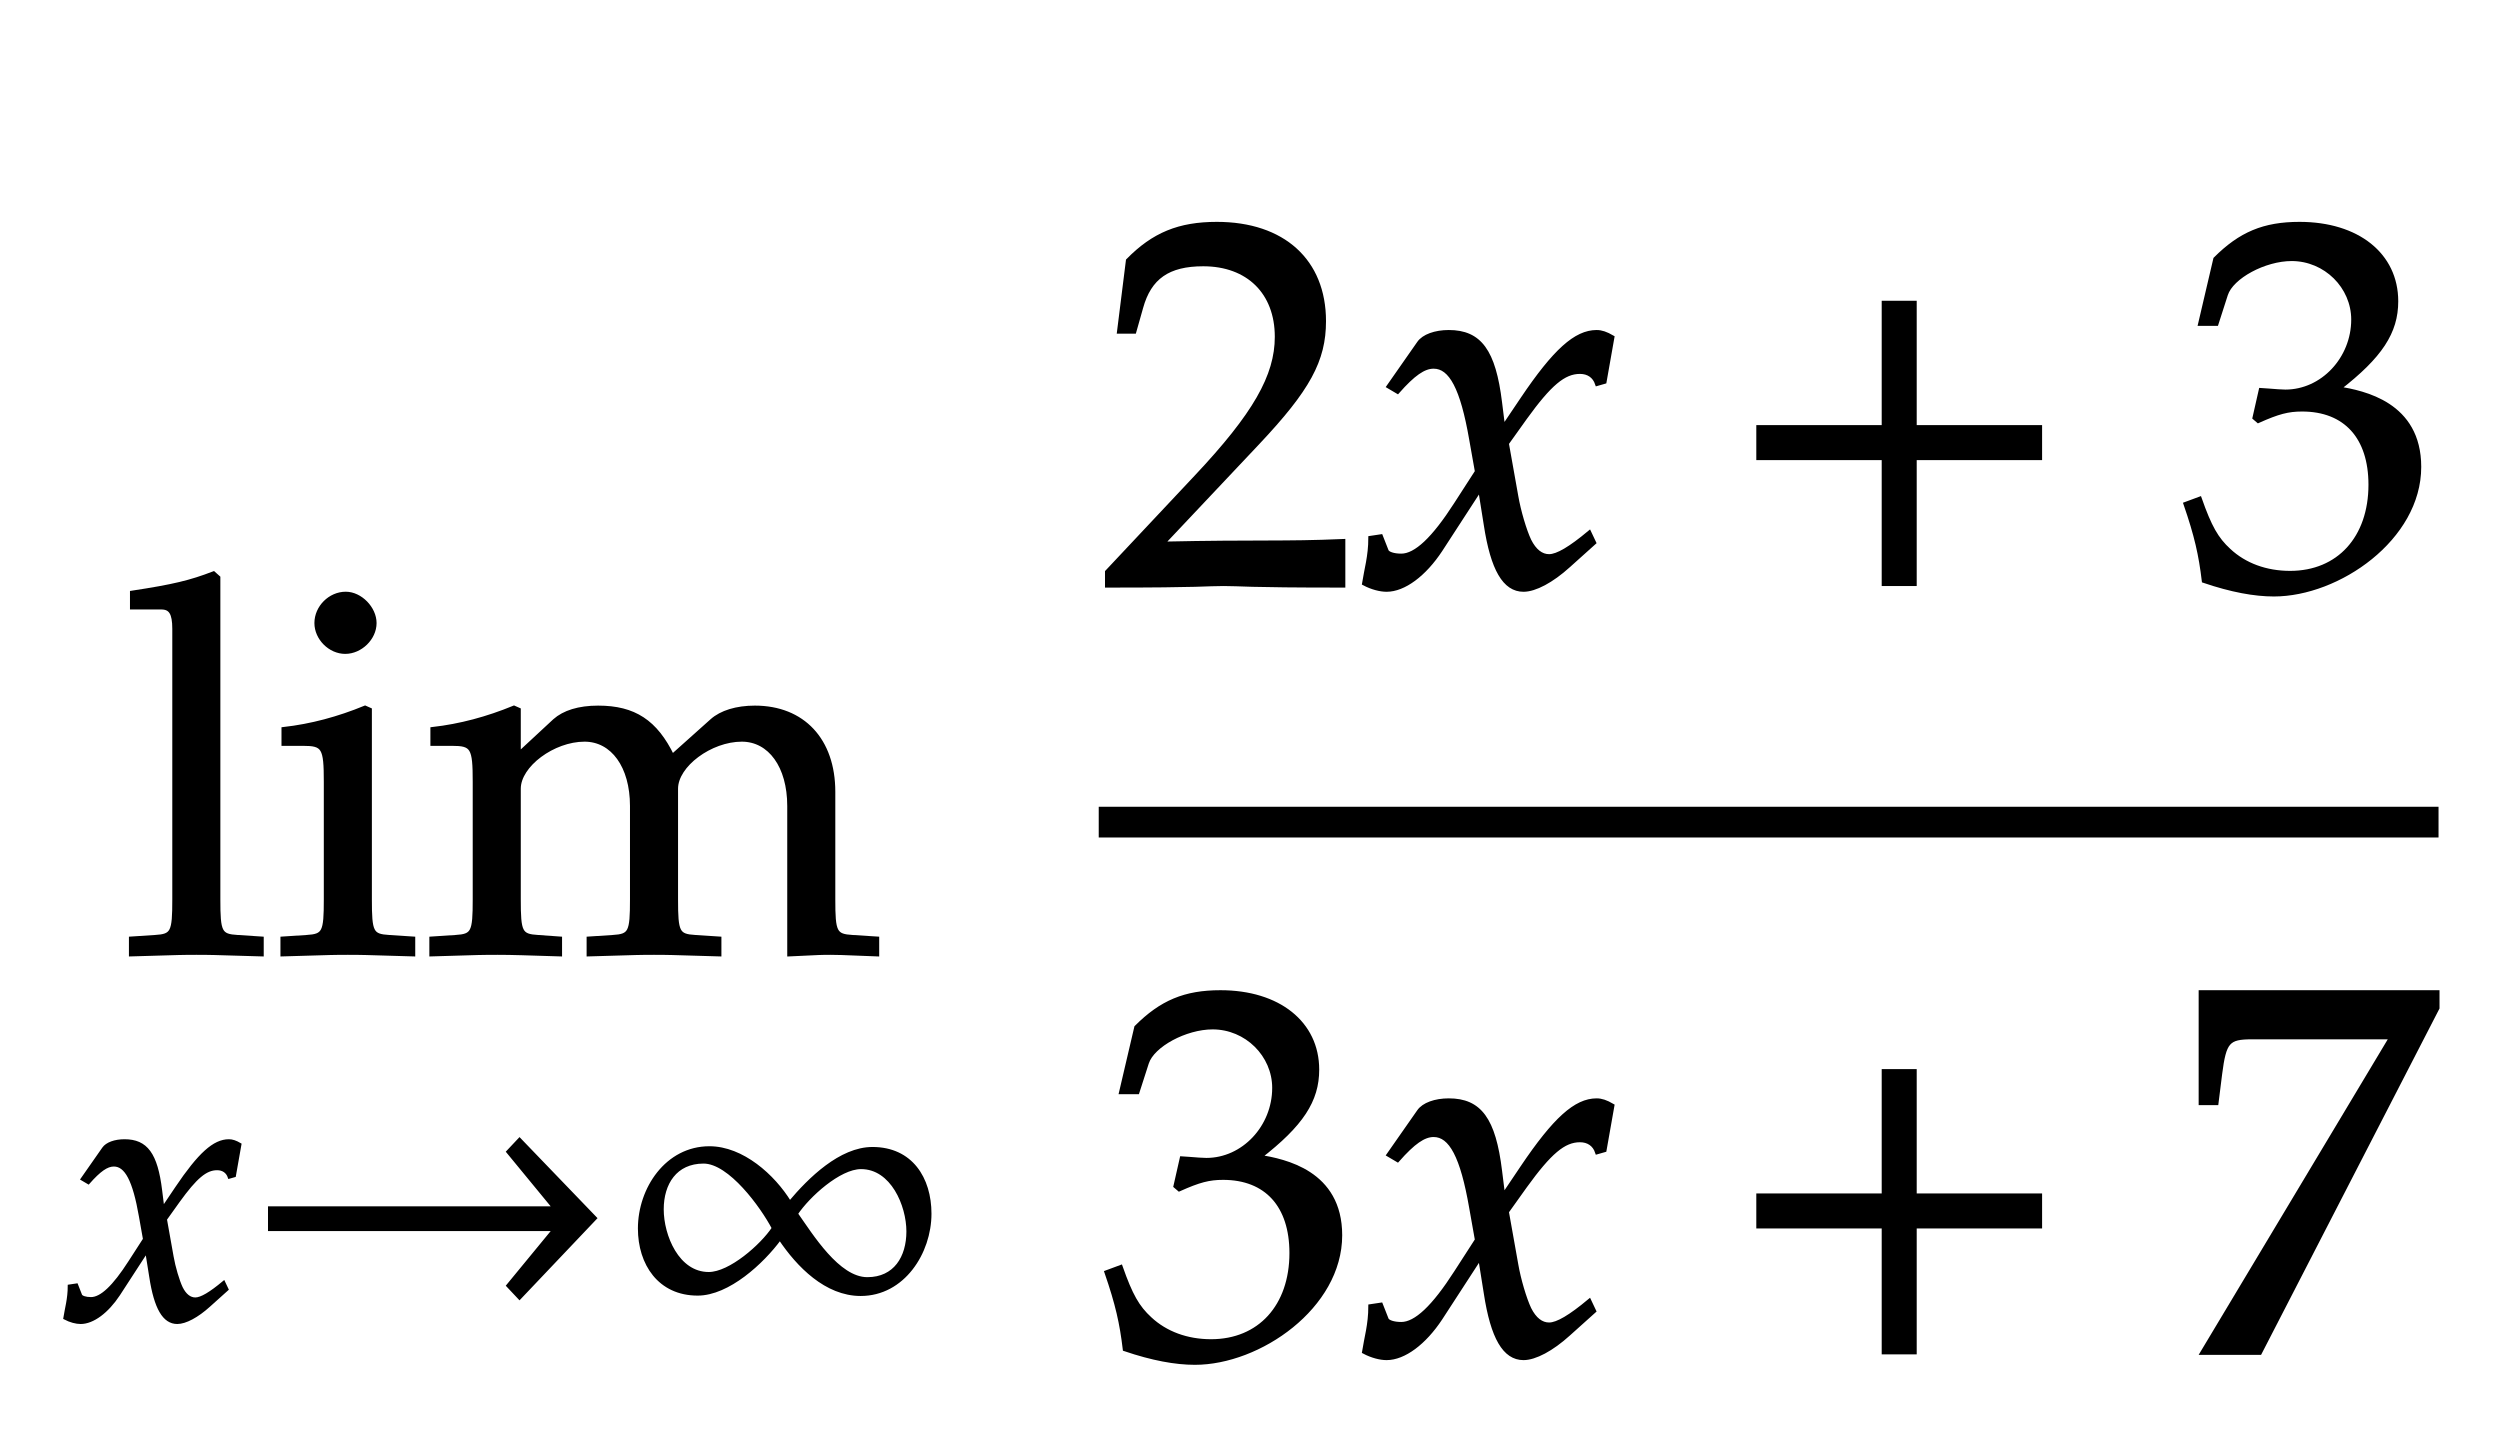 ﻿<svg xmlns="http://www.w3.org/2000/svg" xmlns:xlink="http://www.w3.org/1999/xlink" width="81.344" height="47" style="width:81.344px;height:47px;font-family:Asana-Math, Asana;background:transparent;"><g><g><g><g><g><g><g transform="matrix(1,0,0,1,2,42.9)"><path transform="matrix(0.012,0,0,-0.012,0,0)" d="M9 1C24 -7 40 -11 52 -11C85 -11 124 18 155 65L231 182L242 113C255 28 278 -11 314 -11C336 -11 368 6 400 35L449 79L440 98C404 68 379 53 363 53C348 53 335 63 325 83C316 102 305 139 300 168L282 269L317 318C364 383 391 406 422 406C438 406 450 398 455 383L469 387L484 472C472 479 463 482 454 482C414 482 374 446 312 354L275 299L269 347C257 446 230 482 171 482C145 482 123 474 114 461L56 378L73 368C103 402 123 416 142 416C175 416 197 375 214 277L225 215L185 153C142 86 108 54 80 54C65 54 54 58 52 63L41 91L21 88C21 53 13 27 9 1ZM1448 272L1242 486L1210 452L1335 300L564 300L564 241L1335 241L1210 89L1242 55ZM2355 284C2355 380 2304 461 2199 461C2112 461 2028 378 1975 315C1931 387 1846 463 1757 463C1641 463 1567 352 1567 244C1567 148 1621 66 1725 66C1808 66 1901 152 1948 216C1997 143 2073 65 2167 65C2283 65 2355 179 2355 284ZM2295 236C2295 166 2260 108 2185 108C2106 108 2034 226 1993 284C2025 332 2109 409 2168 409C2252 409 2295 307 2295 236ZM1930 245C1899 198 1813 122 1755 122C1671 122 1629 224 1629 296C1629 366 1665 424 1741 424C1812 424 1899 304 1930 245Z" stroke="rgb(0,0,0)" stroke-opacity="1" stroke-width="8" fill="rgb(0,0,0)" fill-opacity="1"></path></g></g></g></g><g><g transform="matrix(1,0,0,1,3.906,31)"><path transform="matrix(0.017,0,0,-0.017,0,0)" d="M23 661L79 661C97 661 104 650 104 620L104 102C104 39 101 32 67 30L21 27L21 -3C121 0 121 0 146 0C171 0 171 0 271 -3L271 27L225 30C191 32 188 39 188 102L188 718L179 726C135 709 102 701 23 689ZM478 465L469 469C418 448 366 434 313 428L313 400L350 400C390 400 394 393 394 327L394 102C394 39 391 32 357 30L311 27L311 -3C411 0 411 0 436 0C461 0 461 0 561 -3L561 27L515 30C481 32 478 39 478 102ZM432 687C402 687 376 661 376 631C376 602 402 576 431 576C460 576 487 602 487 631C487 659 460 687 432 687ZM598 400L635 400C675 400 679 393 679 327L679 102C679 39 676 32 642 30L596 27L596 -3C692 0 695 0 723 0C751 0 777 -1 842 -3L842 27L800 30C766 32 763 39 763 102L763 314C763 359 829 408 889 408C943 408 980 357 980 281L980 102C980 39 977 32 943 30L897 27L897 -3C997 0 997 0 1022 0C1047 0 1047 0 1147 -3L1147 27L1101 30C1067 32 1064 39 1064 102L1064 314C1064 359 1130 408 1190 408C1244 408 1281 357 1281 281L1281 -3C1342 0 1343 0 1360 0C1373 0 1373 0 1449 -3L1449 27L1402 30C1368 32 1365 39 1365 102L1365 308C1365 407 1307 469 1215 469C1180 469 1151 460 1133 444L1057 376C1025 442 984 469 915 469C878 469 850 460 832 444L763 380L763 465L754 469C703 448 651 434 598 428Z" stroke="rgb(0,0,0)" stroke-opacity="1" stroke-width="8" fill="rgb(0,0,0)" fill-opacity="1"></path></g></g></g><g><g><g><g><g transform="matrix(1,0,0,1,35.75,19)"><path transform="matrix(0.017,0,0,-0.017,0,0)" d="M16 23L16 -3C203 -3 203 0 239 0C275 0 275 -3 468 -3L468 82C353 77 307 81 122 77L304 270C401 373 431 428 431 503C431 618 353 689 226 689C154 689 105 669 56 619L39 483L68 483L81 529C97 587 133 612 200 612C286 612 341 558 341 473C341 398 299 324 186 204ZM508 1C523 -7 539 -11 551 -11C584 -11 623 18 654 65L730 182L741 113C754 28 777 -11 813 -11C835 -11 867 6 899 35L948 79L939 98C903 68 878 53 862 53C847 53 834 63 824 83C815 102 804 139 799 168L781 269L816 318C863 383 890 406 921 406C937 406 949 398 954 383L968 387L983 472C971 479 962 482 953 482C913 482 873 446 811 354L774 299L768 347C756 446 729 482 670 482C644 482 622 474 613 461L555 378L572 368C602 402 622 416 641 416C674 416 696 375 713 277L724 215L684 153C641 86 607 54 579 54C564 54 553 58 551 63L540 91L520 88C520 53 512 27 508 1Z" stroke="rgb(0,0,0)" stroke-opacity="1" stroke-width="8" fill="rgb(0,0,0)" fill-opacity="1"></path></g></g><g><g transform="matrix(1,0,0,1,56.109,19)"><path transform="matrix(0.017,0,0,-0.017,0,0)" d="M604 241L604 300L364 300L364 538L305 538L305 300L65 300L65 241L305 241L305 0L364 0L364 241Z" stroke="rgb(0,0,0)" stroke-opacity="1" stroke-width="8" fill="rgb(0,0,0)" fill-opacity="1"></path></g></g><g><g transform="matrix(1,0,0,1,70.859,19)"><path transform="matrix(0.017,0,0,-0.017,0,0)" d="M462 224C462 345 355 366 308 374C388 436 418 482 418 541C418 630 344 689 233 689C165 689 120 670 72 622L43 498L74 498L92 554C103 588 166 622 218 622C283 622 336 569 336 506C336 431 277 368 206 368C198 368 187 369 174 370L159 371L147 318L154 312C192 329 211 334 238 334C321 334 369 281 369 190C369 88 308 21 215 21C169 21 128 36 98 64C74 86 61 109 42 163L15 153C36 92 44 56 50 6C103 -12 147 -20 184 -20C307 -20 462 87 462 224Z" stroke="rgb(0,0,0)" stroke-opacity="1" stroke-width="8" fill="rgb(0,0,0)" fill-opacity="1"></path></g></g></g></g><g><g><g><g transform="matrix(1,0,0,1,35.75,44)"><path transform="matrix(0.017,0,0,-0.017,0,0)" d="M462 224C462 345 355 366 308 374C388 436 418 482 418 541C418 630 344 689 233 689C165 689 120 670 72 622L43 498L74 498L92 554C103 588 166 622 218 622C283 622 336 569 336 506C336 431 277 368 206 368C198 368 187 369 174 370L159 371L147 318L154 312C192 329 211 334 238 334C321 334 369 281 369 190C369 88 308 21 215 21C169 21 128 36 98 64C74 86 61 109 42 163L15 153C36 92 44 56 50 6C103 -12 147 -20 184 -20C307 -20 462 87 462 224ZM508 1C523 -7 539 -11 551 -11C584 -11 623 18 654 65L730 182L741 113C754 28 777 -11 813 -11C835 -11 867 6 899 35L948 79L939 98C903 68 878 53 862 53C847 53 834 63 824 83C815 102 804 139 799 168L781 269L816 318C863 383 890 406 921 406C937 406 949 398 954 383L968 387L983 472C971 479 962 482 953 482C913 482 873 446 811 354L774 299L768 347C756 446 729 482 670 482C644 482 622 474 613 461L555 378L572 368C602 402 622 416 641 416C674 416 696 375 713 277L724 215L684 153C641 86 607 54 579 54C564 54 553 58 551 63L540 91L520 88C520 53 512 27 508 1Z" stroke="rgb(0,0,0)" stroke-opacity="1" stroke-width="8" fill="rgb(0,0,0)" fill-opacity="1"></path></g></g><g><g transform="matrix(1,0,0,1,56.109,44)"><path transform="matrix(0.017,0,0,-0.017,0,0)" d="M604 241L604 300L364 300L364 538L305 538L305 300L65 300L65 241L305 241L305 0L364 0L364 241Z" stroke="rgb(0,0,0)" stroke-opacity="1" stroke-width="8" fill="rgb(0,0,0)" fill-opacity="1"></path></g></g><g><g transform="matrix(1,0,0,1,70.859,44)"><path transform="matrix(0.017,0,0,-0.017,0,0)" d="M409 603L47 -1L157 -1L497 659L497 689L44 689L44 477L74 477L81 533C89 595 96 603 142 603Z" stroke="rgb(0,0,0)" stroke-opacity="1" stroke-width="8" fill="rgb(0,0,0)" fill-opacity="1"></path></g></g></g></g><line style="fill:none;stroke-width:1px;stroke:rgb(0, 0, 0);" x1="35.75" y1="26.75" x2="79.344" y2="26.75"></line></g></g></g></svg>